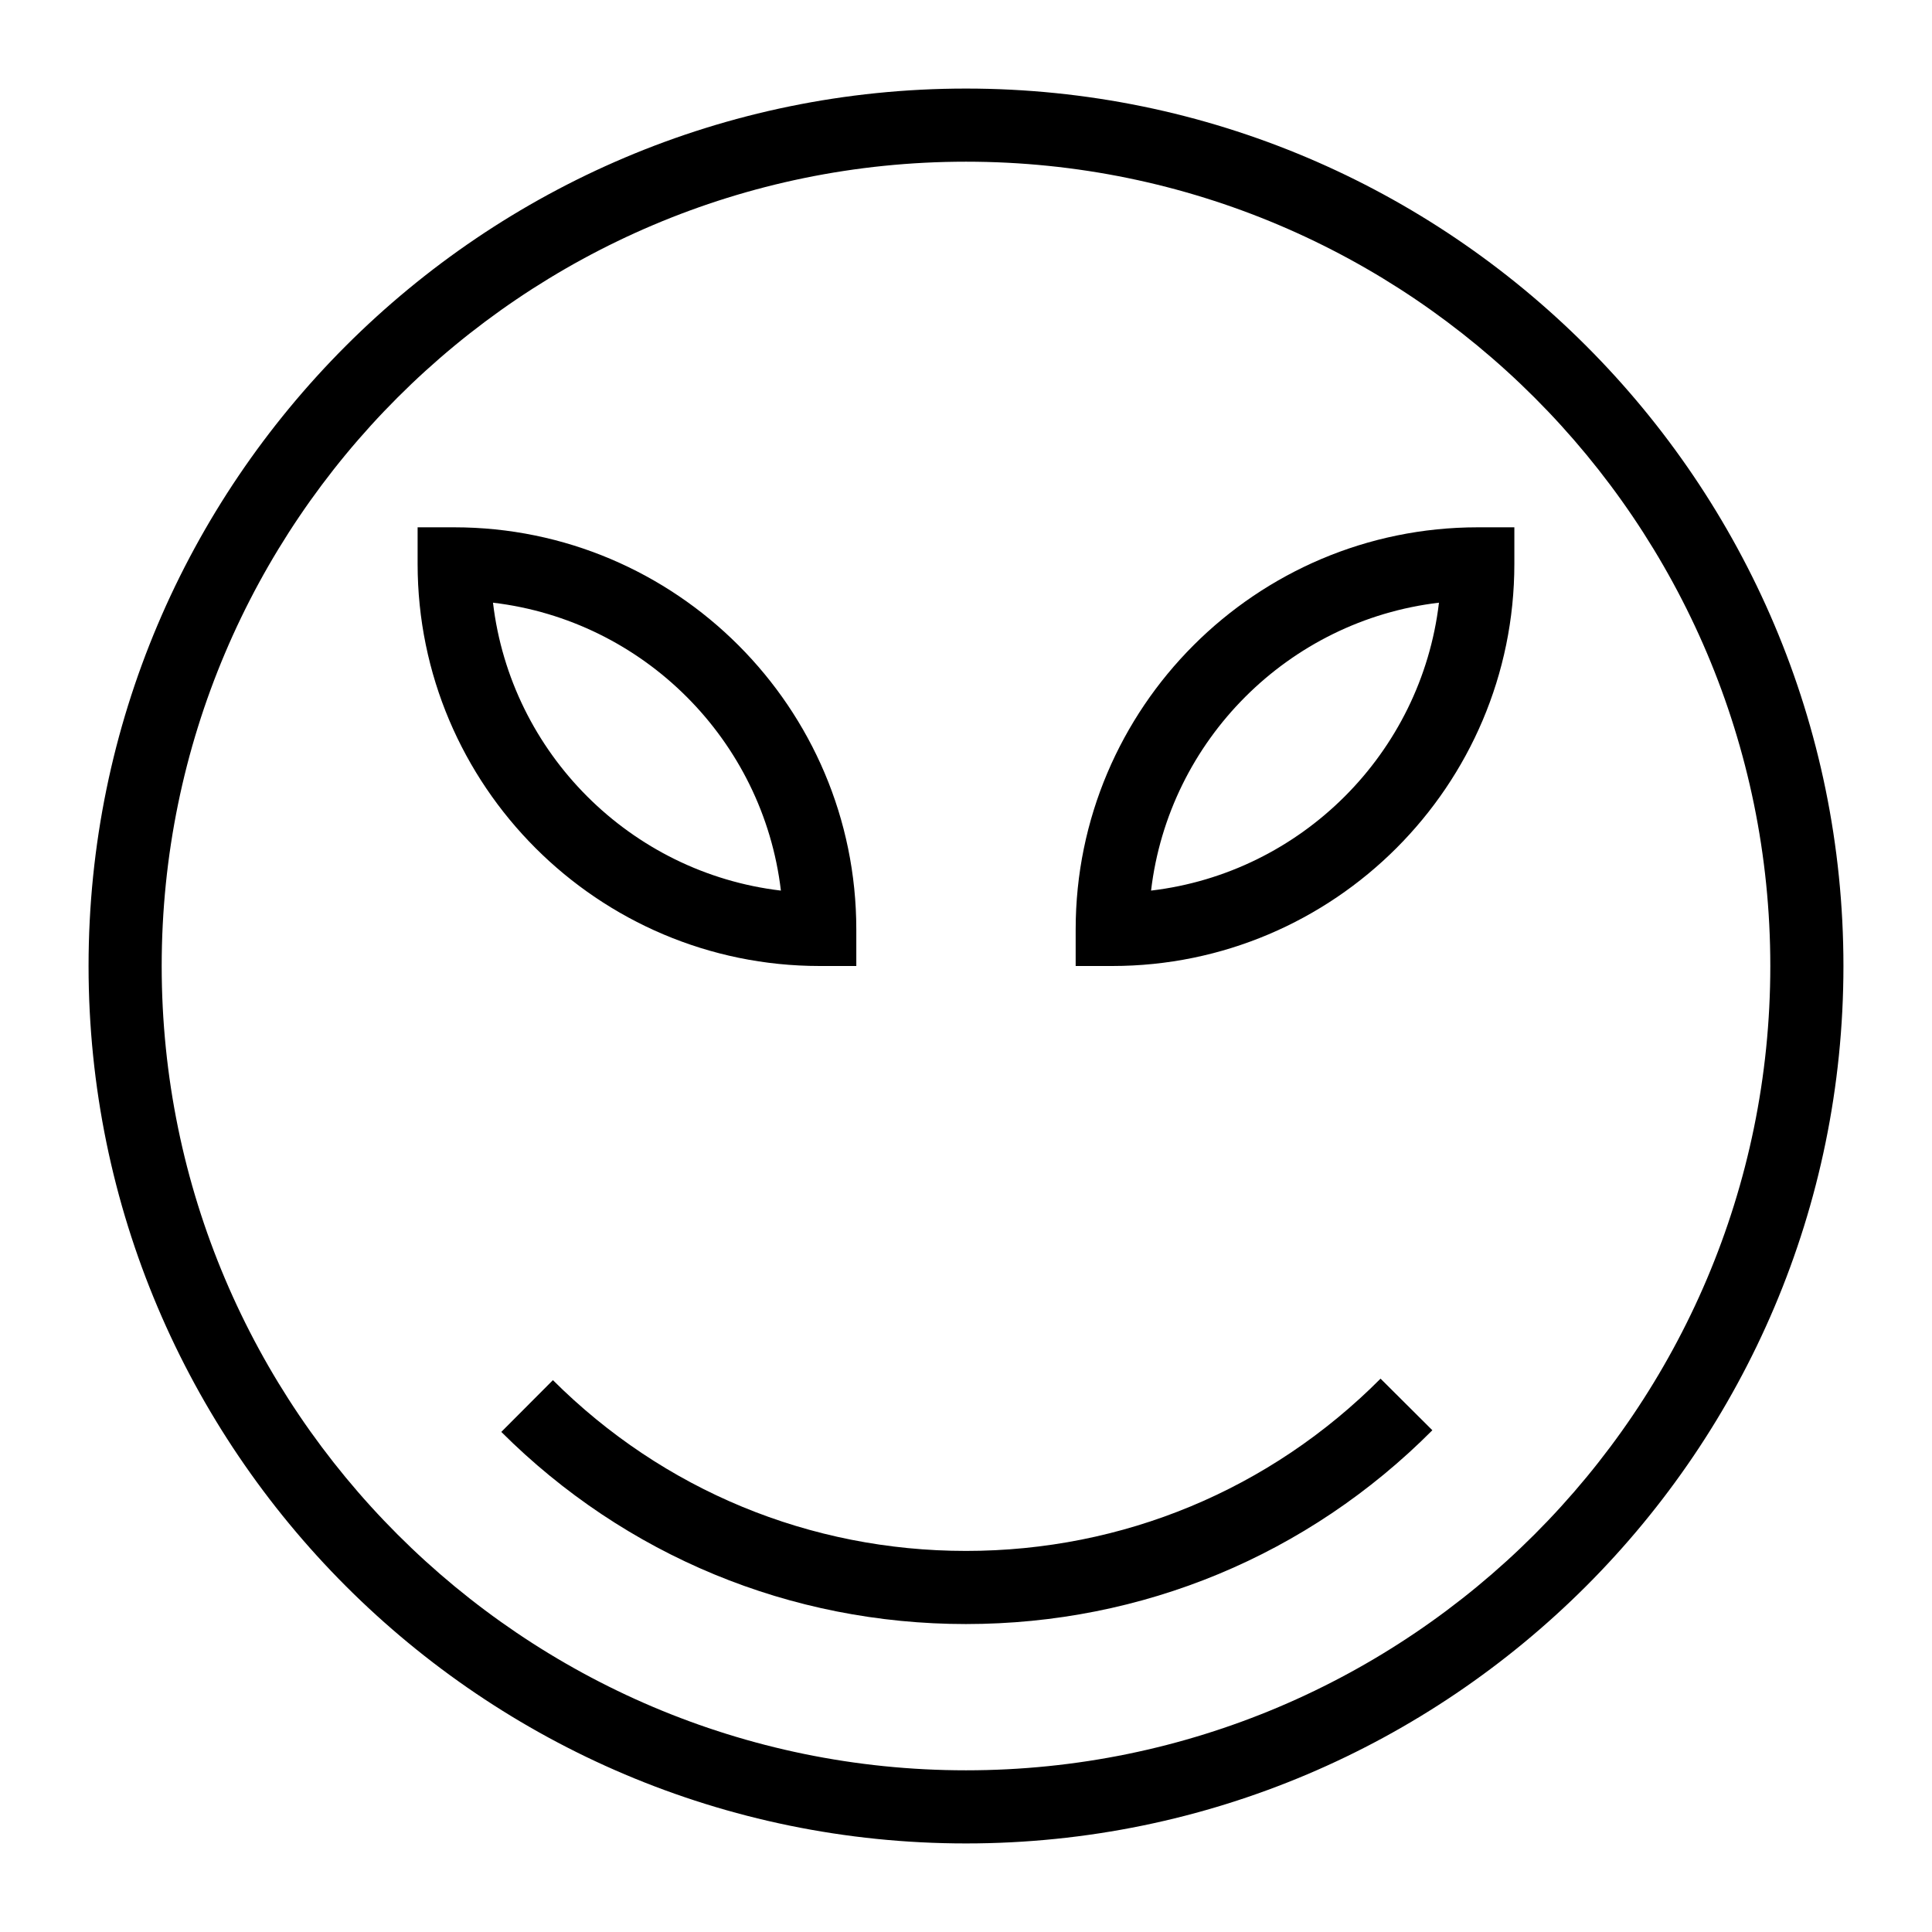 <?xml version="1.0" encoding="UTF-8"?>
<!-- Uploaded to: SVG Repo, www.svgrepo.com, Generator: SVG Repo Mixer Tools -->
<svg fill="#000000" width="800px" height="800px" version="1.1" viewBox="144 144 512 512" xmlns="http://www.w3.org/2000/svg">
 <g>
  <path d="m400 632.53c-128.21 0-232.53-104.32-232.53-232.53 0-128.21 104.31-232.53 232.53-232.53s232.53 104.31 232.53 232.53c0 128.21-104.32 232.53-232.53 232.53zm0-445.68c-117.53 0-213.15 95.621-213.15 213.15s95.617 213.15 213.15 213.15 213.15-95.617 213.15-213.15c0.004-117.53-95.613-213.15-213.14-213.15z"/>
  <path d="m400 574.39c-46.5 0-90.234-18.082-123.15-50.918l13.68-13.719c29.262 29.184 68.137 45.258 109.47 45.258 41.539 0 80.555-16.211 109.86-45.652l13.73 13.672c-32.969 33.121-76.859 51.359-123.59 51.359z"/>
  <path d="m370.93 400h-9.688c-58.766 0-106.57-47.809-106.57-106.57v-9.688h9.688c58.766 0 106.57 47.809 106.57 106.57zm-96.281-96.281c4.707 39.875 36.422 71.59 76.297 76.297-4.707-39.875-36.422-71.59-76.297-76.297z"/>
  <path d="m438.75 400h-9.688v-9.688c0-58.766 47.809-106.57 106.57-106.57h9.688v9.688c0 58.762-47.809 106.57-106.57 106.57zm86.59-96.281c-39.875 4.707-71.59 36.422-76.297 76.297 39.875-4.707 71.59-36.422 76.297-76.297z"/>
 </g>
</svg>
